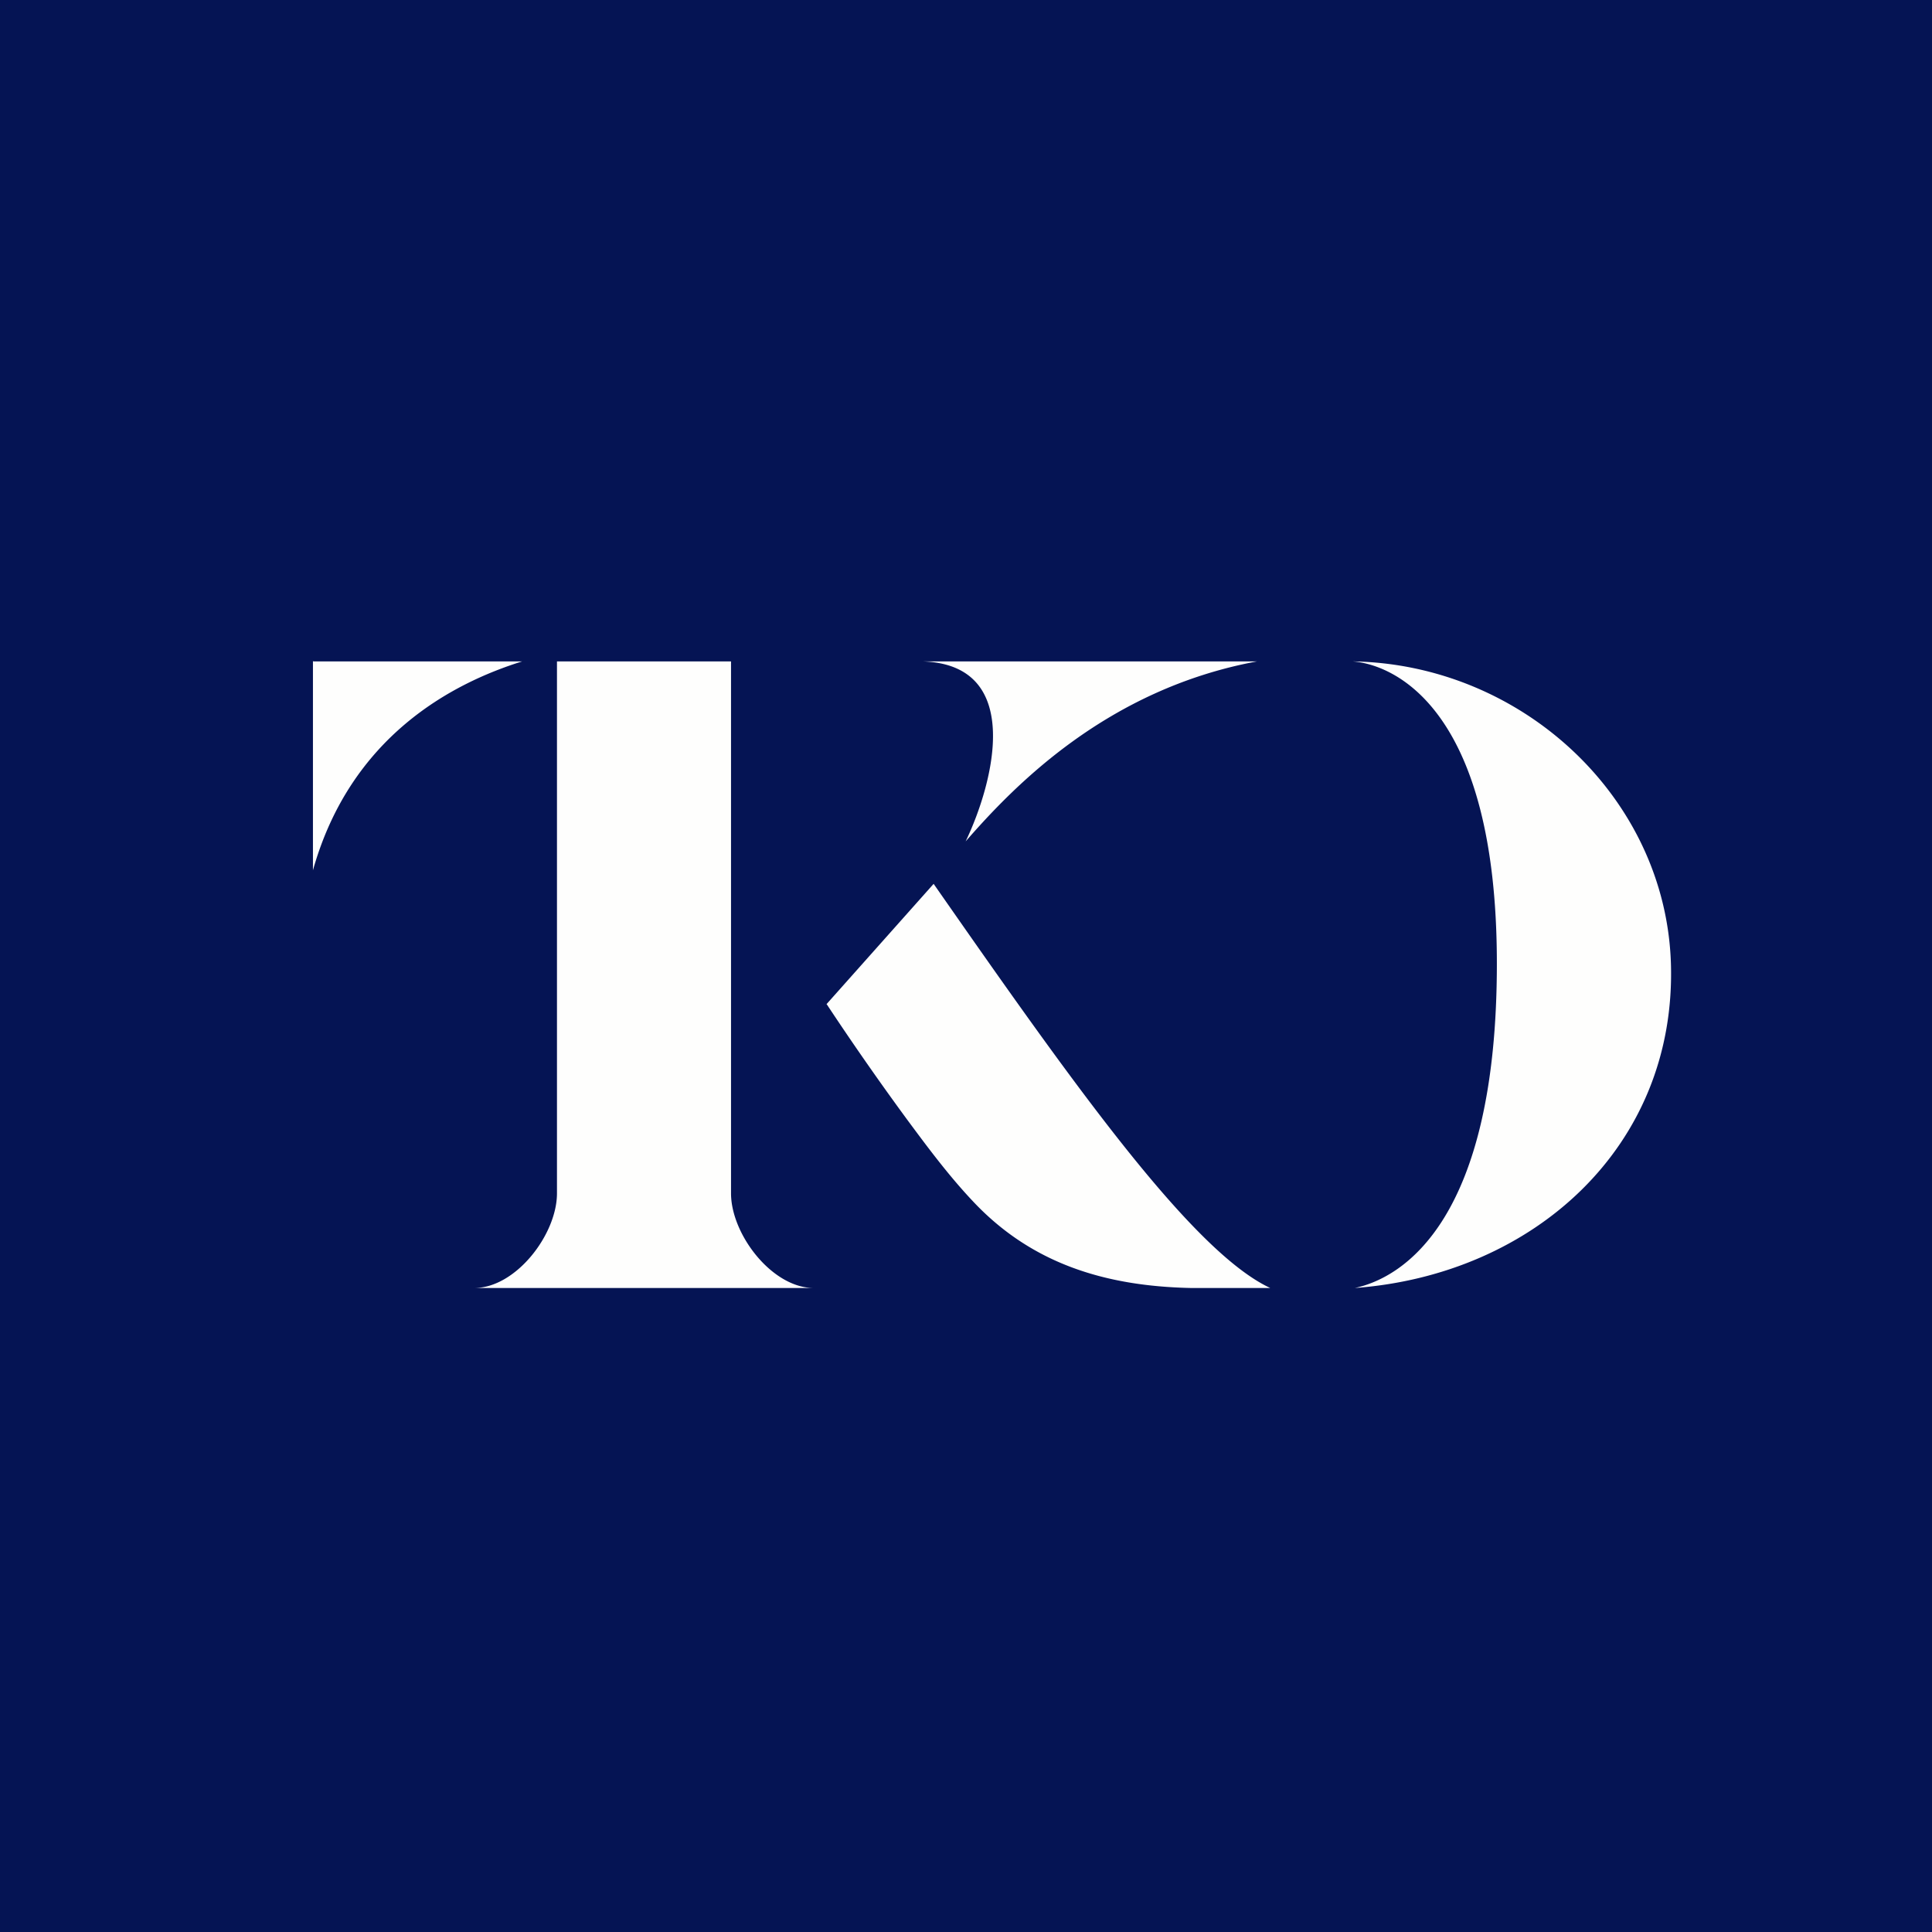 <?xml version="1.0" encoding="UTF-8"?>
<!-- generated by Finnhub -->
<svg viewBox="0 0 55.5 55.5" xmlns="http://www.w3.org/2000/svg">
<path d="M 0,0 H 55.5 V 55.5 H 0 Z" fill="rgb(5, 20, 84)"/>
<path d="M 8.99,18.985 V 25 C 10.07,21.16 12.98,19.63 15,19 H 9 Z M 16,19 H 21 V 34.28 C 21,35.46 22.18,37 23.38,37 H 13.62 C 14.82,37 16,35.46 16,34.28 V 19 Z M 36.1,19 H 26.5 C 29.43,19.09 28.55,22.48 27.74,24.17 C 29.12,22.59 31.79,19.8 36.11,19 Z M 23.74,28.85 L 26.82,25.39 C 30.76,31.04 34.22,35.94 36.49,37 H 34.22 C 31.75,36.95 29.63,36.3 27.95,34.51 C 27.25,33.77 26.62,32.92 26.05,32.15 A 81.68,81.68 0 0,1 23.75,28.85 Z M 43,27.68 C 43,35.03 40.32,36.7 38.92,37 C 44.06,36.62 48.16,32.93 48,27.68 C 47.85,22.91 43.72,19.08 38.86,19 C 40.03,19.09 43,20.33 43,27.68 Z" fill="rgb(254, 254, 253)"/>
</svg>
